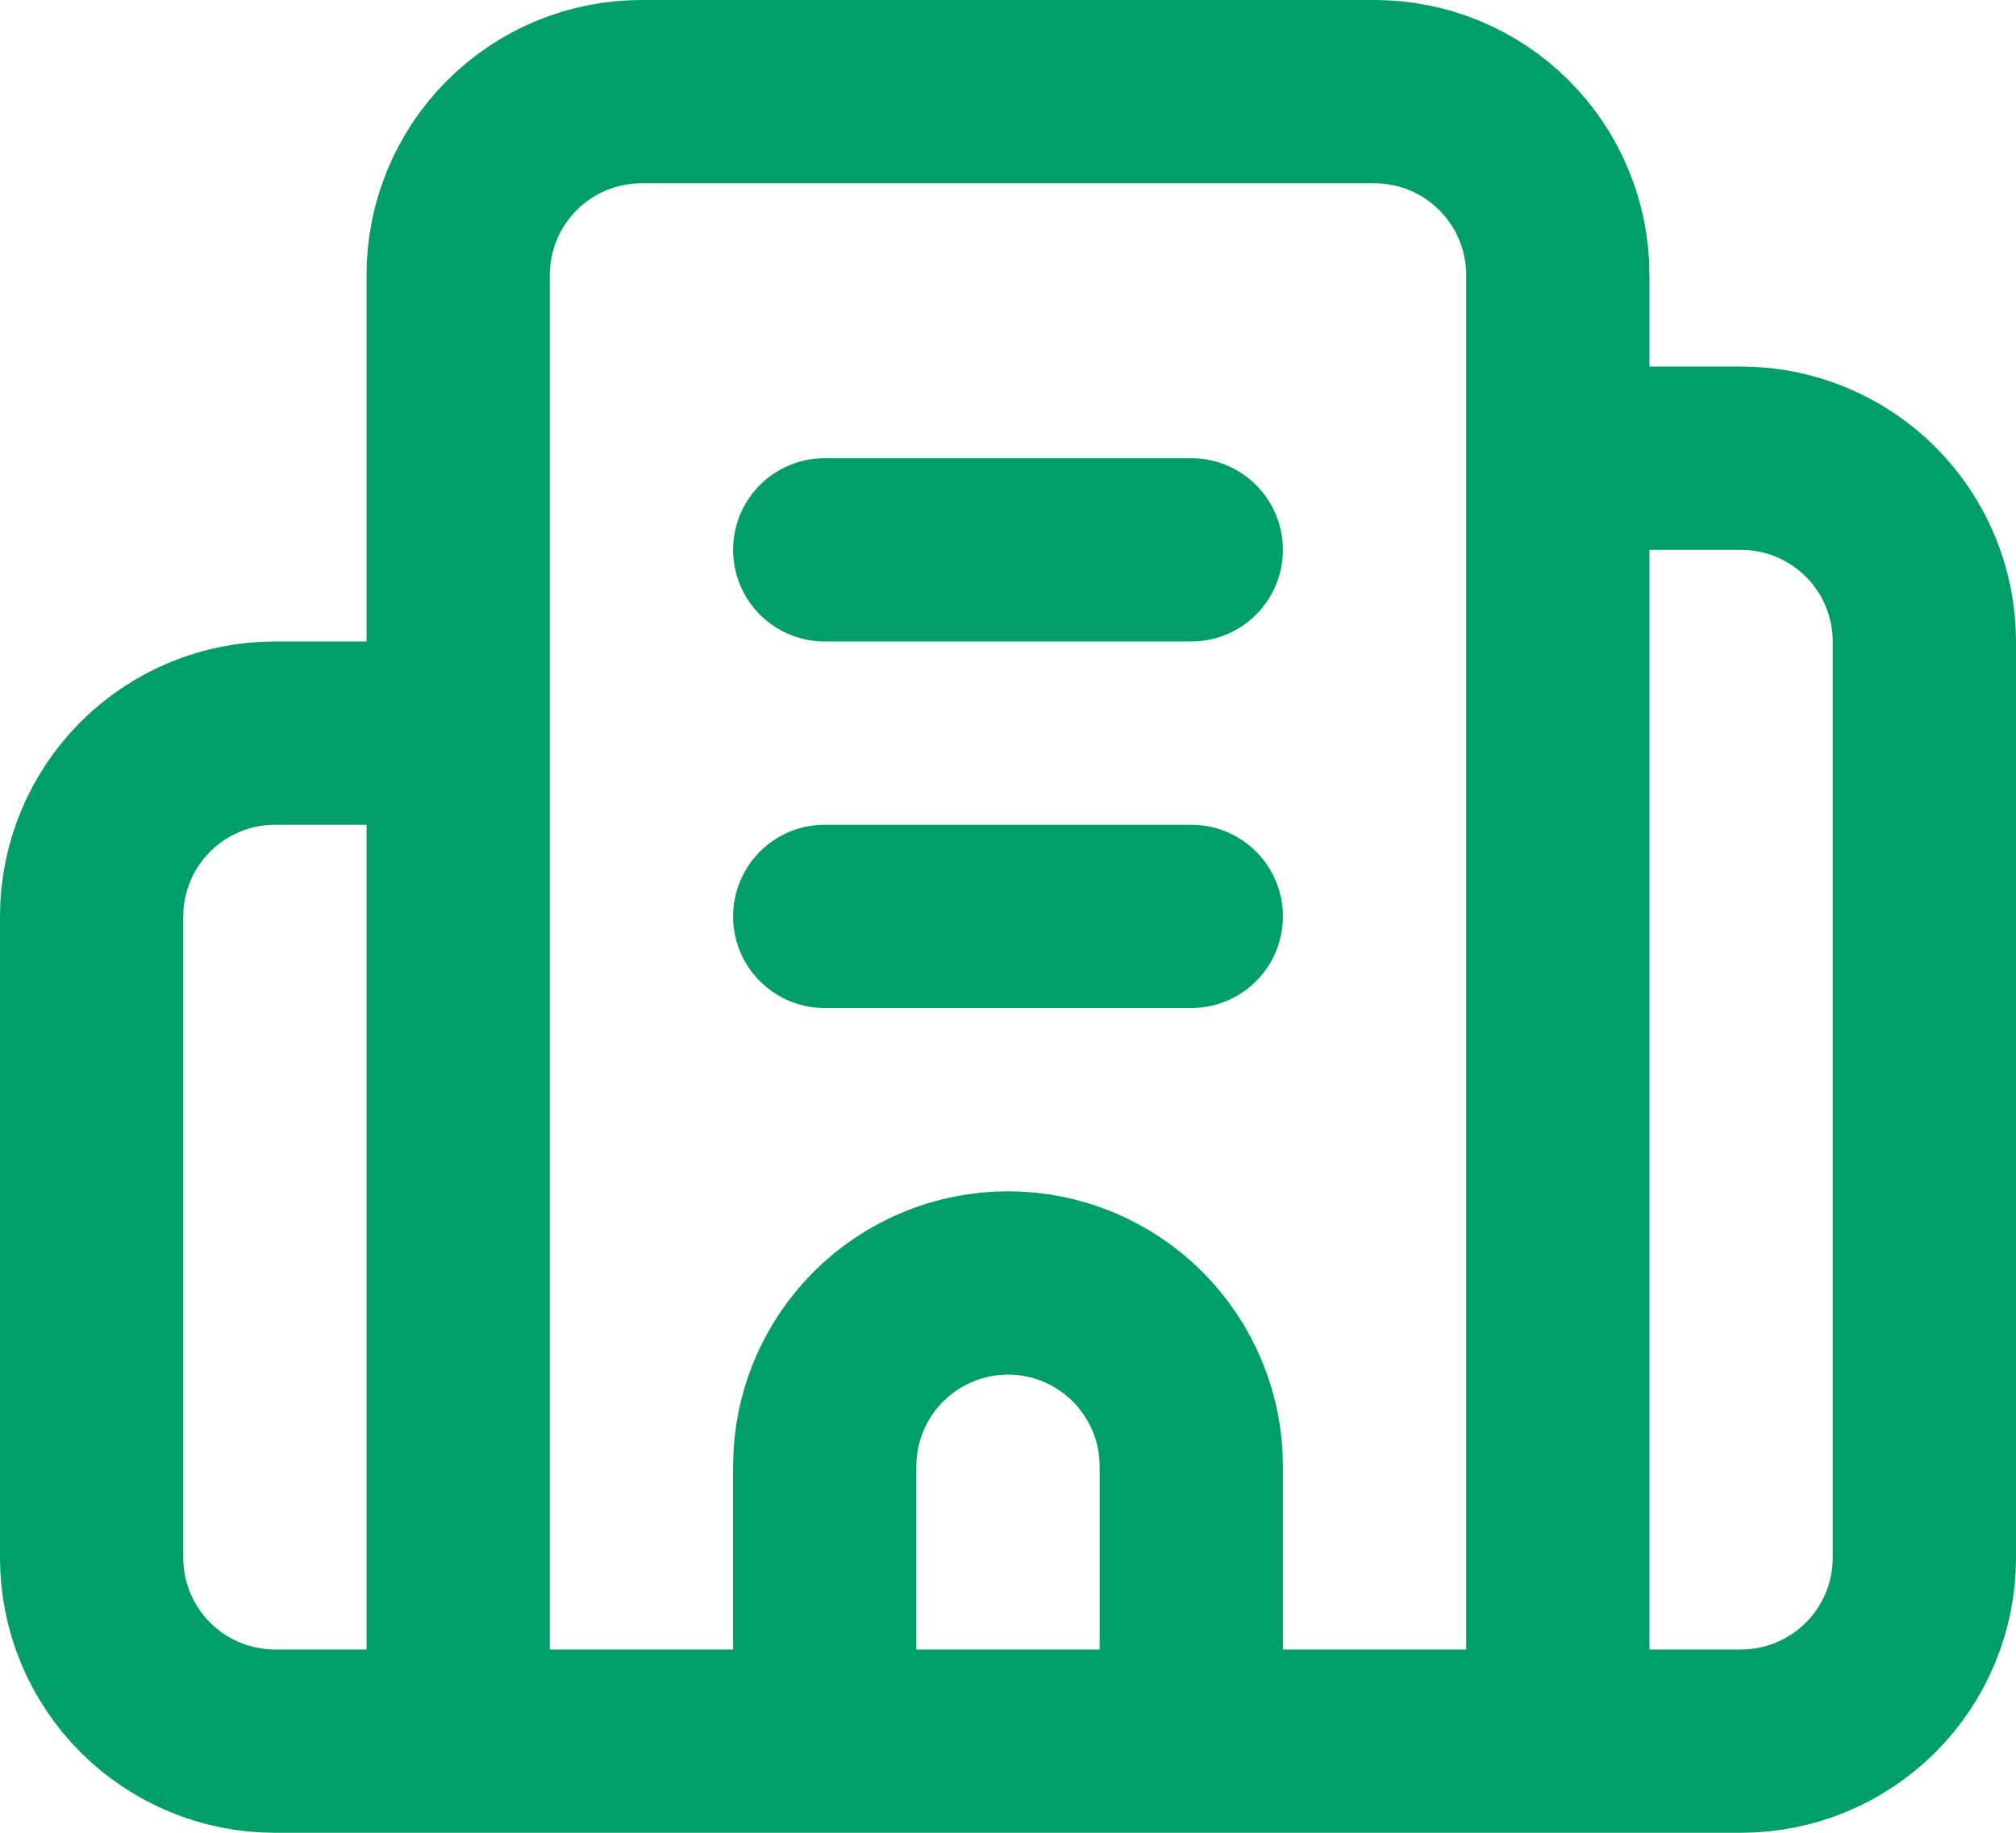 <svg width="22" height="20" viewBox="0 0 22 20" fill="none" xmlns="http://www.w3.org/2000/svg">
<path d="M9 10H13M9 6H13M13 19V16C13 15.47 12.789 14.961 12.414 14.586C12.039 14.211 11.53 14 11 14C10.47 14 9.961 14.211 9.586 14.586C9.211 14.961 9 15.47 9 16V19M5 8H3C2.47 8 1.961 8.211 1.586 8.586C1.211 8.961 1 9.47 1 10V17C1 17.53 1.211 18.039 1.586 18.414C1.961 18.789 2.47 19 3 19H19C19.53 19 20.039 18.789 20.414 18.414C20.789 18.039 21 17.53 21 17V7C21 6.47 20.789 5.961 20.414 5.586C20.039 5.211 19.53 5 19 5H17M5 19V3C5 2.47 5.211 1.961 5.586 1.586C5.961 1.211 6.47 1 7 1H15C15.53 1 16.039 1.211 16.414 1.586C16.789 1.961 17 2.47 17 3V19" stroke="#009E69" stroke-width="2" stroke-linecap="round" stroke-linejoin="round"/>
</svg>

